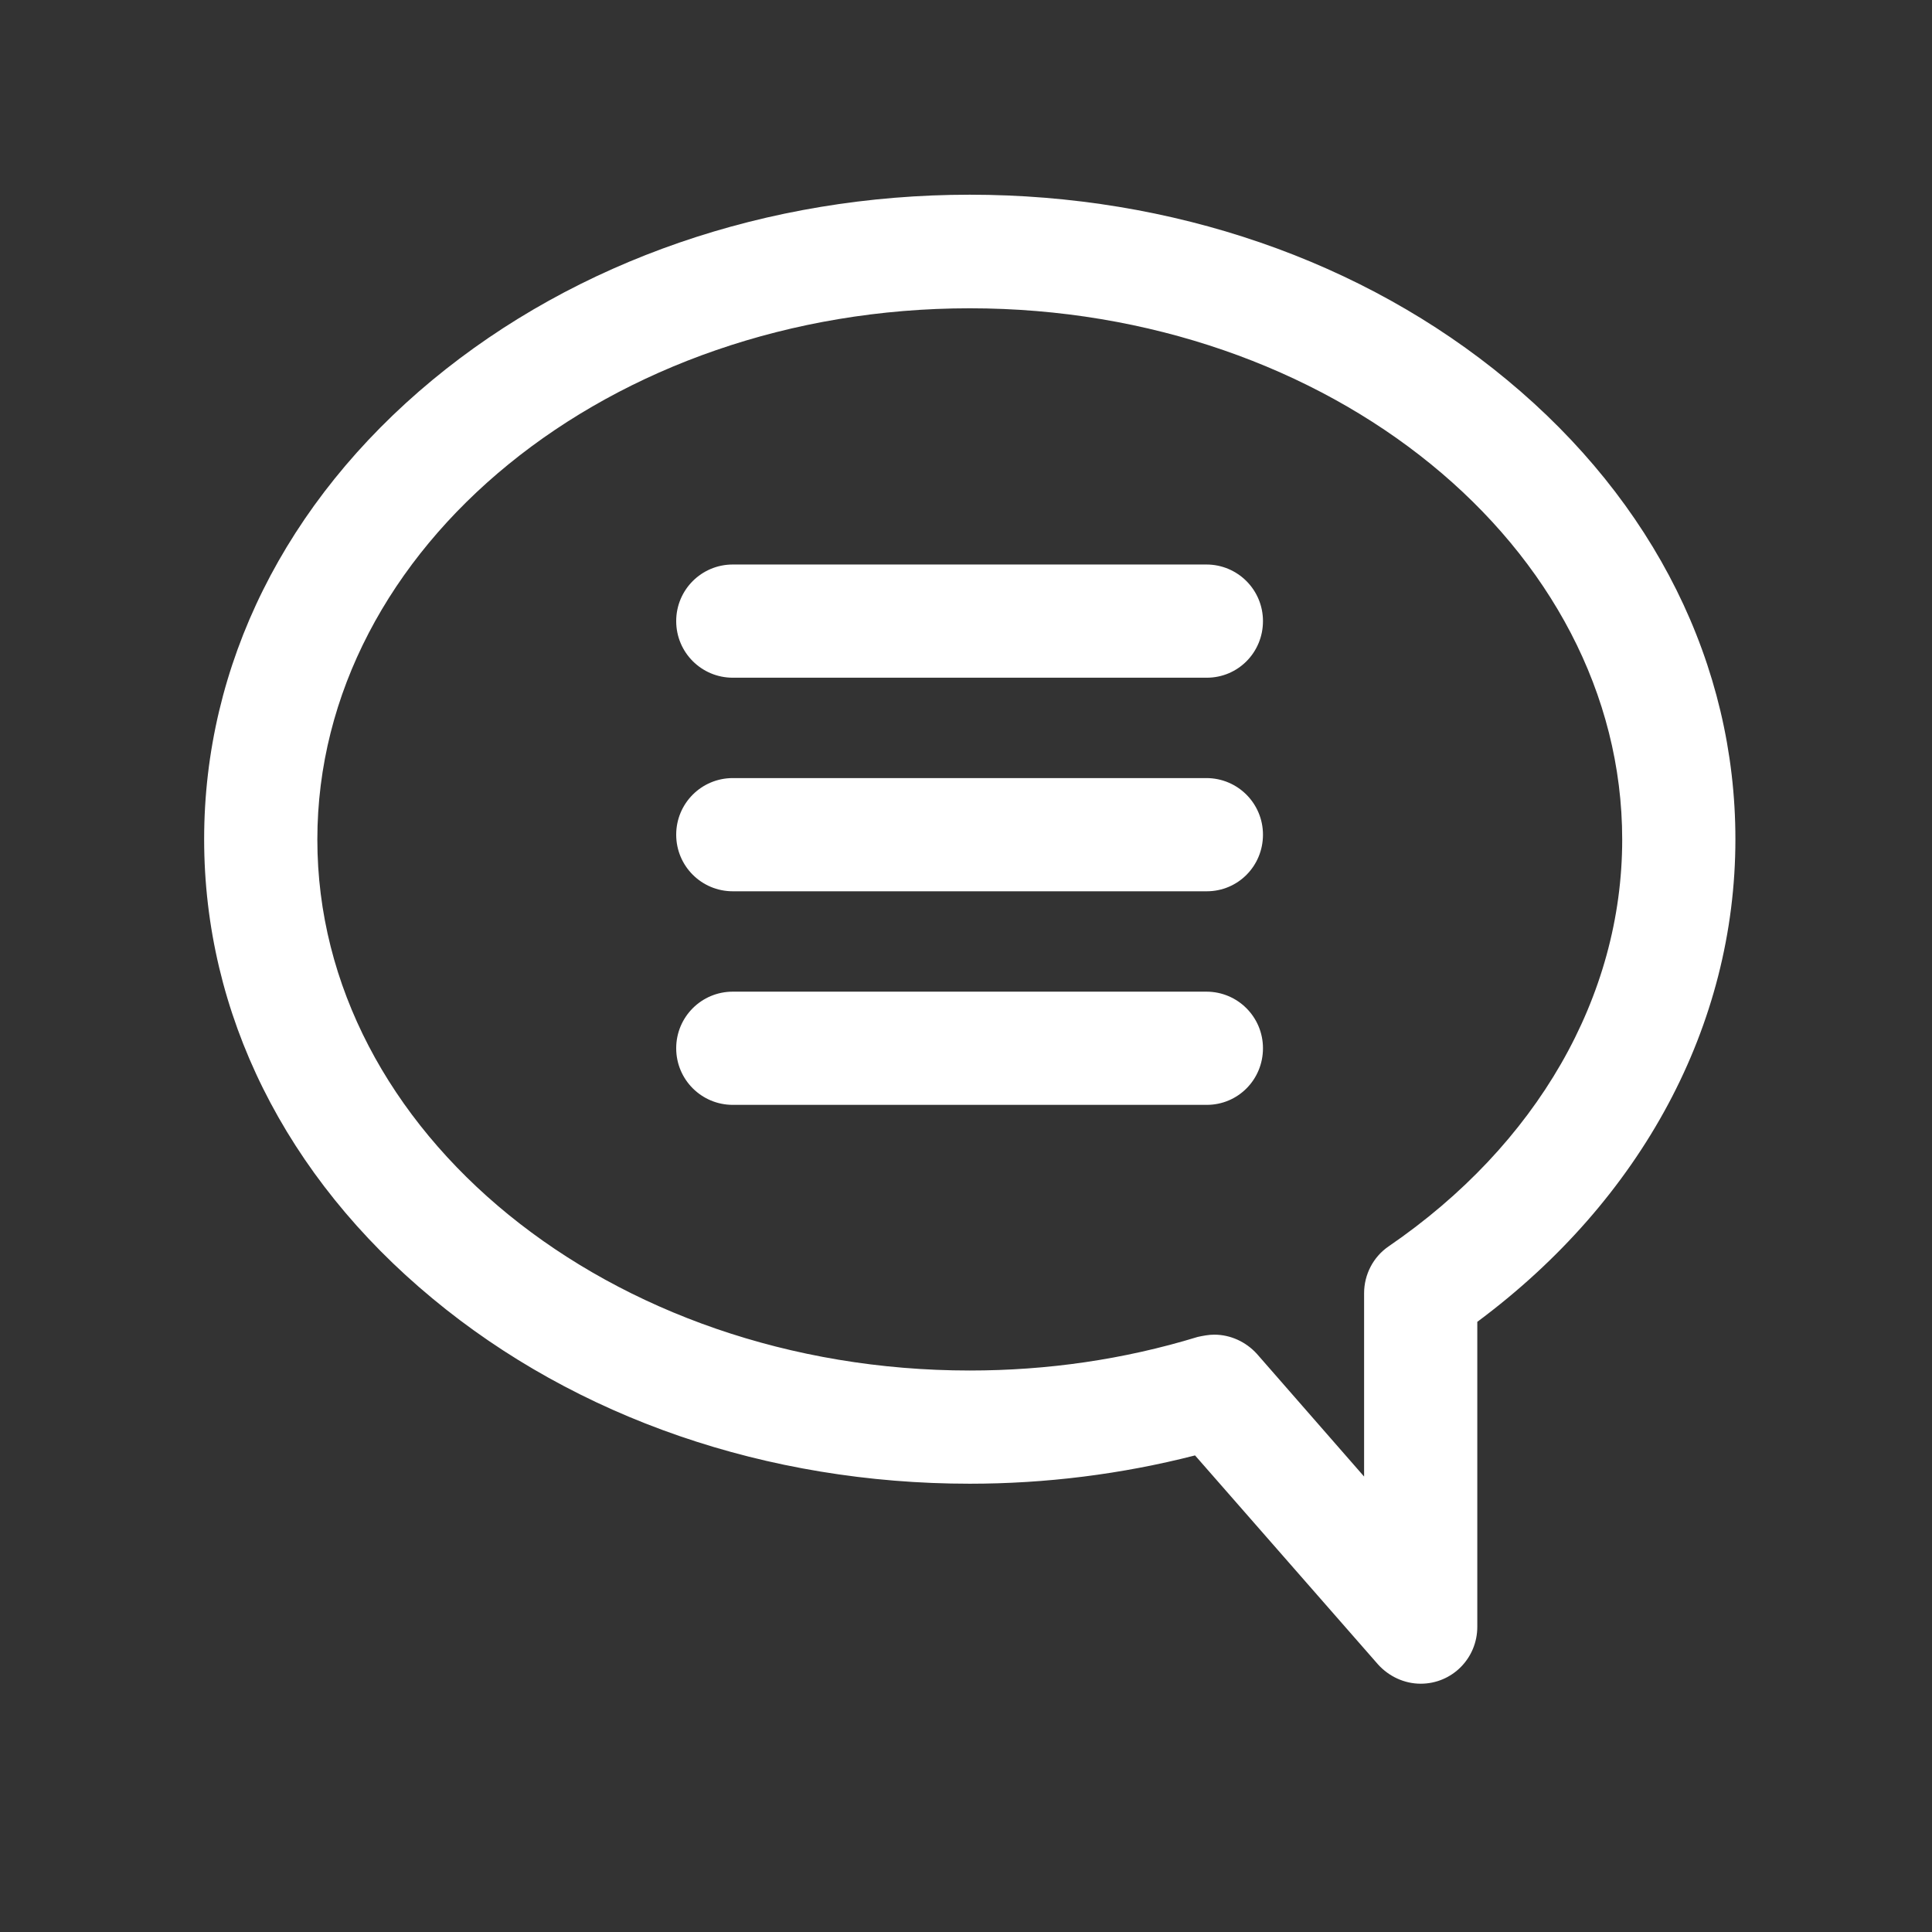 <?xml version="1.0" encoding="utf-8"?>
<!-- Generator: Adobe Illustrator 24.3.0, SVG Export Plug-In . SVG Version: 6.00 Build 0)  -->
<svg version="1.1" id="レイヤー_1" xmlns="http://www.w3.org/2000/svg" xmlns:xlink="http://www.w3.org/1999/xlink" x="0px"
	 y="0px" viewBox="0 0 512 512" style="enable-background:new 0 0 512 512;" xml:space="preserve">
<rect x="0" y="0" width="512" height="512" fill="#333333" stroke="none"/>
<style type="text/css">
	.st0{fill:#FFFFFF;}
</style>
<g id="_1">
	<path class="st0" d="M376.5,446.2c-4.3,0-8.4-1.9-11.3-5.1l-48.5-55.4c-19.5,5-39.6,7.5-59.7,7.5c-53.7,0-104.2-17.4-142.4-49.1
		c-39-32.3-60.5-75.5-60.5-121.7s21.5-89.4,60.5-121.7c38.2-31.6,88.8-49.1,142.4-49.1s104.2,17.4,142.4,49.1
		c39,32.3,60.5,75.5,60.5,121.7c0,49.3-24.8,95.5-68.4,127.9v80.8C391.5,439.5,384.8,446.2,376.5,446.2z M321.8,353.7
		c4.3,0,8.4,1.9,11.3,5.1l28.4,32.5v-48.6c0-4.9,2.4-9.6,6.5-12.4c39.3-26.9,61.9-66.2,61.9-107.8c0-77.6-77.6-140.8-172.9-140.8
		S84.1,144.9,84.1,222.5S161.7,363.2,257,363.2c20.5,0,40.8-2.9,60.4-8.9C318.8,354,320.3,353.7,321.8,353.7z"/>
	<path class="st0" d="M319.8,179.6H194.2c-8.3,0-15-6.7-15-15s6.7-15,15-15l0,0h125.5c8.3,0,15,6.7,15,15S328.1,179.6,319.8,179.6z"
		/>
	<path class="st0" d="M319.8,236.2H194.2c-8.3,0-15-6.7-15-15s6.7-15,15-15h125.5c8.3,0,15,6.7,15,15S328.1,236.2,319.8,236.2z"/>
	<path class="st0" d="M319.8,292.8H194.2c-8.3,0-15-6.7-15-15s6.7-15,15-15h125.5c8.3,0,15,6.7,15,15S328.1,292.8,319.8,292.8z"/>
</g>
</svg>
